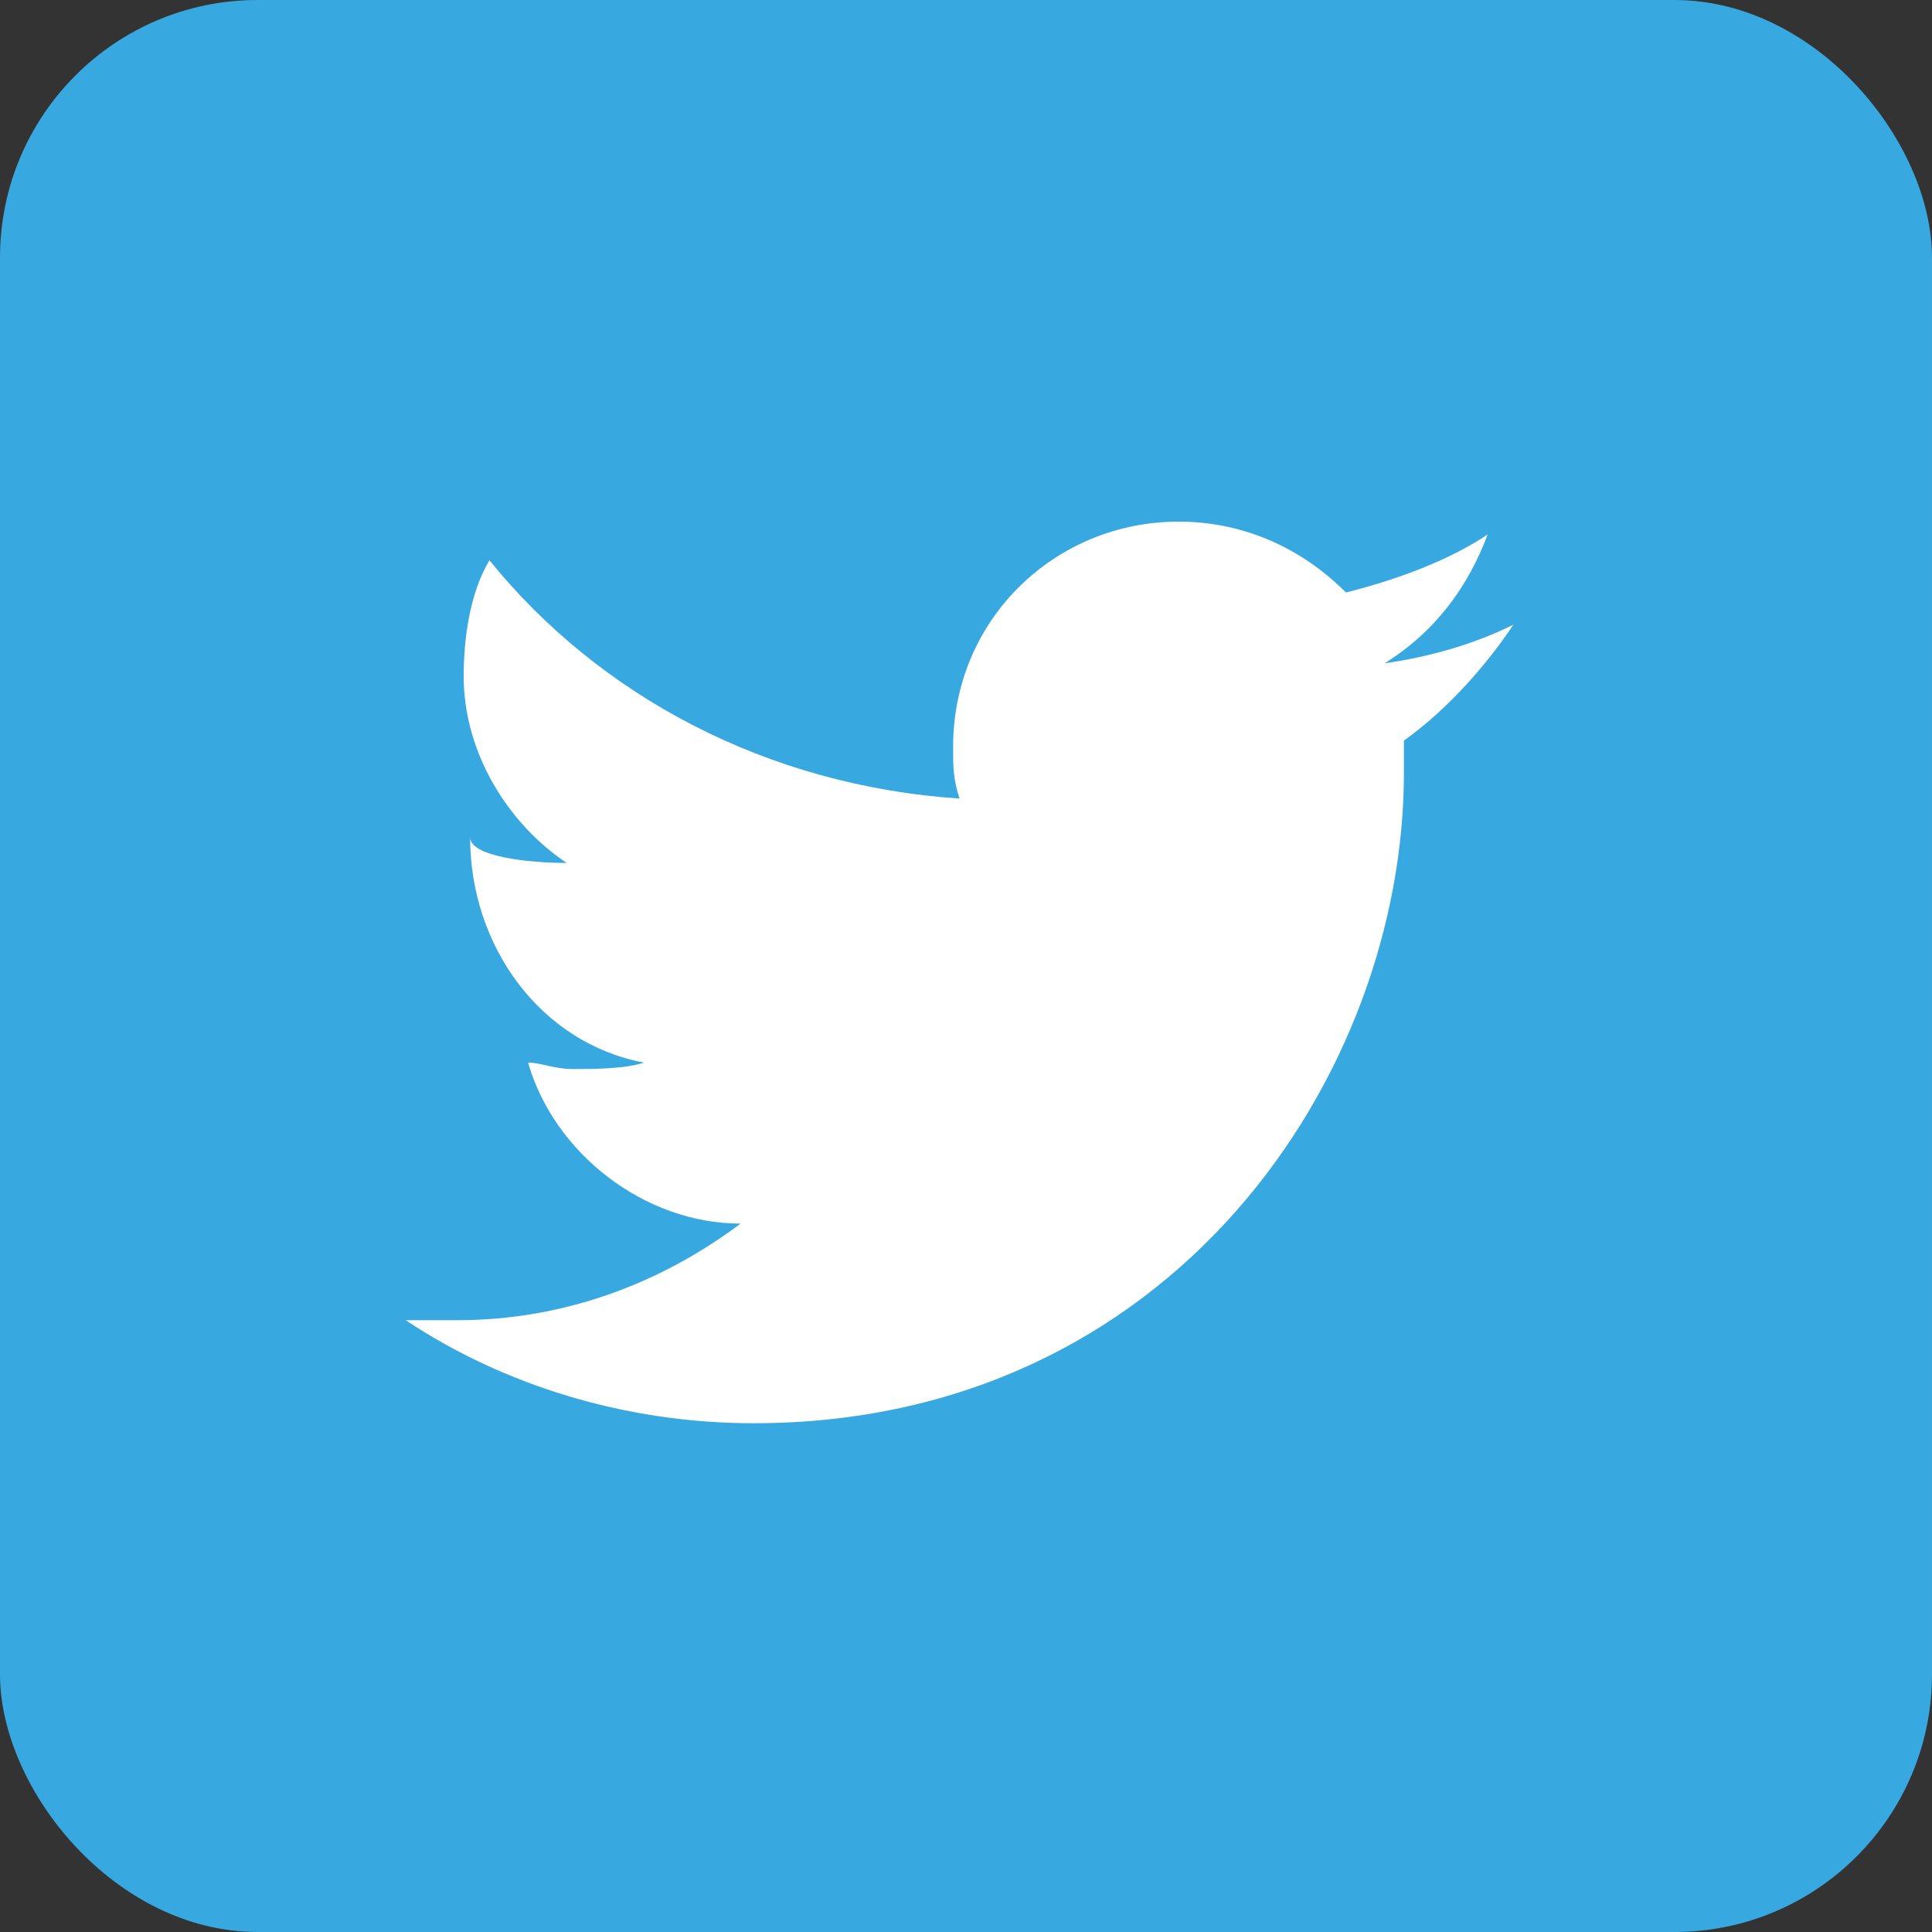 <?xml version="1.0" encoding="UTF-8"?>
<svg width="30px" height="30px" viewBox="0 0 30 30" version="1.1" xmlns="http://www.w3.org/2000/svg" xmlns:xlink="http://www.w3.org/1999/xlink">
    <rect x="0" y="0" width="30" height="30" fill="#333333" stroke="none"/>
    <title>Group 10</title>
    <g id="Symbols" stroke="none" stroke-width="1" fill="none" fill-rule="evenodd">
        <g id="Desktop-/-Footer" transform="translate(-150, -633)">
            <g id="Group-10" transform="translate(150, 633)">
                <rect id="Rectangle" fill="#38A8E0" x="0" y="0" width="30" height="30" rx="4"></rect>
                <path d="M21.8,12 C21.8,16.7 18.2,22.1 11.7,22.1 C9.7,22.1 7.8,21.5 6.3,20.5 L7.1,20.5 C8.8,20.5 10.3,19.9 11.5,19 C10,19 8.6,17.9 8.2,16.5 C8.4,16.5 8.6,16.6 8.9,16.6 C9.2,16.6 9.7,16.6 10,16.5 C8.4,16.2 7.3,14.7 7.3,13 C7.3,13.3 8.2,13.4 8.8,13.4 C7.9,12.8 7.2,11.7 7.2,10.5 C7.2,9.9 7.3,9.2 7.6,8.7 C9.3,10.8 11.9,12.2 14.9,12.4 C14.8,12.1 14.8,11.9 14.8,11.6 C14.8,9.6 16.4,8.1 18.3,8.1 C19.3,8.1 20.2,8.5 20.9,9.2 C21.7,9 22.5,8.7 23.1,8.3 C22.8,9.1 22.3,9.8 21.5,10.3 C22.2,10.2 22.9,10 23.5,9.7 C23.1,10.3 22.5,11 21.8,11.5 L21.8,12 Z" id="Fill-3" fill="#FFFFFF"></path>
            </g>
        </g>
    </g>
</svg>